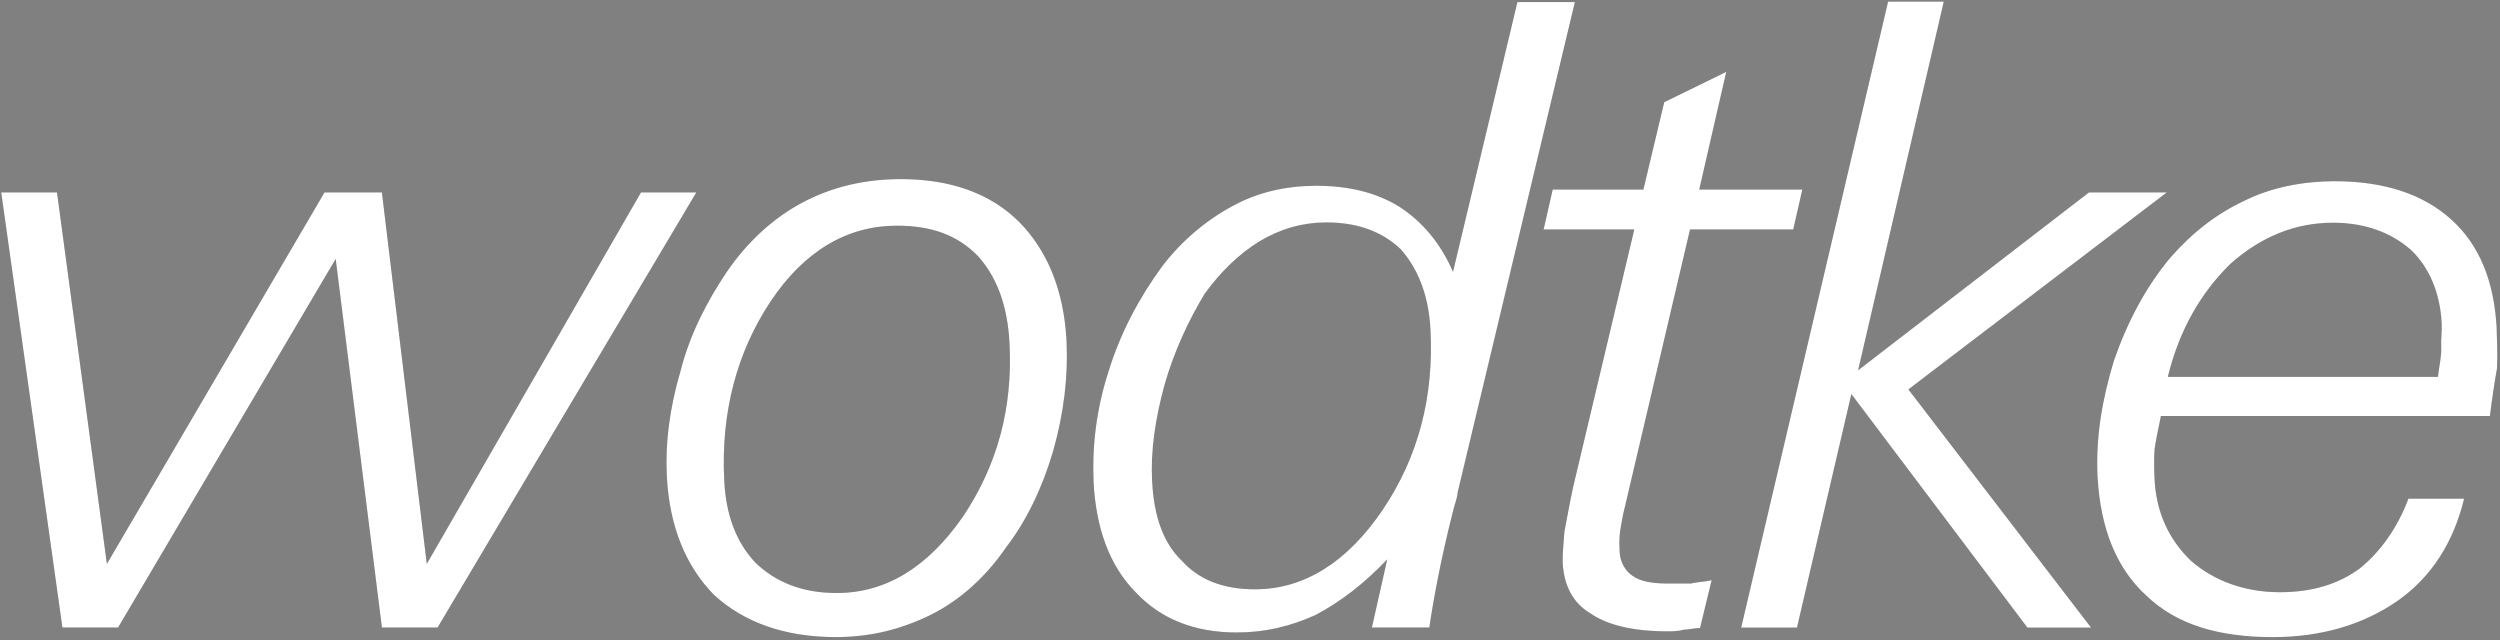 <svg version="1.2" xmlns="http://www.w3.org/2000/svg" viewBox="0 0 250 64" width="250" height="64">
	<rect x="0" y="0" width="250" height="64" fill="#808080" stroke="none"/>
	<title>wodtke-gmbh-logo-vector-svg</title>
	<defs>
		<clipPath clipPathUnits="userSpaceOnUse" id="cp1">
			<path d="m69.63 19.24l-25.87 43.51h-5.57l-4.62-36.86-21.76 36.86h-5.57l-6.12-43.51h5.58l4.99 37.15 21.76-37.15h5.74l4.49 37.15 21.42-37.15zm1.79 40.27c-2.83-2.87-4.49-6.86-4.74-11.93q-0.25-4.98 1.37-10.47c0.92-3.66 2.66-6.98 4.58-9.85 2.03-2.99 4.61-5.4 7.57-6.98q4.42-2.37 9.9-2.37c4.91 0 8.94 1.41 11.81 4.28 2.83 2.87 4.49 6.86 4.74 11.93 0.17 3.49-0.25 7.15-1.33 10.97-1.08 3.66-2.66 6.98-4.74 9.68-2.08 3.04-4.66 5.28-7.45 6.69-2.95 1.46-6.07 2.25-9.56 2.25-5.08 0-9.15-1.46-12.15-4.2zm4.12-3.24c1.99 1.91 4.62 3.03 8.11 3.03 4.95 0 9.11-2.57 12.65-7.64 3.41-5.11 4.99-10.81 4.65-17.33-0.2-3.83-1.29-6.65-3.16-8.73-2.04-2.08-4.61-3.03-8.11-3.03-4.95 0-9.27 2.53-12.64 7.6-3.37 5.07-4.95 11.1-4.62 17.79 0.16 3.66 1.29 6.36 3.12 8.31zm76.2-56.06h5.75l-11.74 49.08c0 0.46-0.29 1.08-0.54 2.2-1.08 4.28-1.83 8.23-2.28 11.26h-5.74l1.53-6.81q-3.44 3.62-7.19 5.57c-2.5 1.12-4.99 1.74-7.86 1.74-4.12 0-7.53-1.29-10.07-3.99-2.7-2.7-3.99-6.52-4.24-10.97-0.17-3.53 0.25-7.31 1.49-11.14 1.21-3.94 3.12-7.44 5.33-10.47 1.91-2.53 4.37-4.61 6.99-6.03 2.62-1.45 5.45-2.07 8.48-2.07 3.21 0 5.95 0.66 8.24 2.07 2.29 1.46 4.16 3.66 5.41 6.53zm-11.65 24.73c-1.83-1.75-4.28-2.7-7.45-2.7-2.37 0-4.57 0.62-6.73 1.91q-3.01 1.87-5.45 5.23c-1.63 2.7-3.04 5.74-4 9.06-0.95 3.49-1.41 6.65-1.25 9.69 0.17 3.49 1.13 6.19 2.96 7.93q2.57 2.87 7.32 2.87c4.91 0 9.23-2.7 12.77-7.94 3.54-5.23 5.16-11.3 4.78-18.12-0.2-3.49-1.29-6.02-2.95-7.93zm23.34-2h-9.07l0.91-3.99h9.07l2.08-8.73 6.2-3.03-2.7 11.76h10.31l-0.91 3.99h-10.32l-6.49 27.64c-0.25 0.95-0.37 1.74-0.5 2.53-0.12 0.79-0.08 1.58-0.04 2.21 0.08 0.95 0.58 1.78 1.25 2.24 0.83 0.62 2.12 0.79 3.53 0.79h2.37c0.63-0.17 1.42-0.17 2.04-0.33l-1.16 4.78c-0.5 0-1.12 0.16-1.58 0.16-0.63 0.17-1.13 0.17-1.75 0.17-3.33 0-5.91-0.62-7.57-1.75-1.83-1.08-2.7-2.82-2.83-5.07-0.04-0.79 0.08-1.87 0.17-3.16 0.25-1.28 0.5-2.7 0.87-4.44zm10.69 39.81l14.69-62.59h5.57l-8.57 36.87 23.09-17.79h7.78l-25.84 19.7 18.26 23.81h-6.36l-17.6-23.35-5.44 23.35zm74.87-21.15h-32.9c-0.25 1.24-0.5 2.37-0.63 3.32-0.08 1.12-0.04 2.08 0 3.04 0.17 3.32 1.46 6.02 3.62 8.1 2.33 2.04 5.41 3.16 8.9 3.16 3.21 0 5.83-0.79 7.99-2.37 1.96-1.58 3.74-3.95 4.87-6.98h5.57c-1.04 4.32-3.24 7.81-6.61 10.18-3.37 2.37-7.61 3.66-12.52 3.66-5.41 0-9.61-1.25-12.61-4.12q-4.48-4.06-4.91-11.92c-0.2-3.83 0.42-7.61 1.63-11.6 1.37-3.95 3.24-7.44 5.65-10.31 2.25-2.57 4.7-4.44 7.49-5.73 2.62-1.29 5.78-1.91 8.95-1.91q7.41 0.01 11.64 3.82c2.83 2.54 4.29 6.19 4.54 10.81 0.04 1.24 0.12 2.7 0.04 4.11q-0.39 2.17-0.71 4.78zm-32.2-3.91h27c0.13-1.12 0.38-2.08 0.33-3.03-0.04-0.79 0.09-1.58 0.05-2.37-0.17-3.03-1.25-5.57-3.08-7.31-2-1.75-4.62-2.71-7.78-2.71-3.83 0-7.24 1.42-10.28 4.12-2.87 2.82-5.07 6.48-6.24 11.26z"/>
		</clipPath>
	</defs>
	<style>
		.s0 { fill: #575756 } 
	</style>
	<g clip-path="url(#cp1)">
		<path id="Layer" fill-rule="evenodd" class="s0" d="m69.6 19.2l-25.8 43.6h-5.6l-4.6-36.9-21.8 36.9h-5.6l-6.1-43.6h5.6l5 37.2 21.7-37.2h5.8l4.5 37.2 21.4-37.2zm1.8 40.3c-2.8-2.9-4.5-6.8-4.8-11.9q-0.2-5 1.4-10.5c0.9-3.6 2.7-7 4.6-9.8 2-3 4.6-5.4 7.6-7q4.4-2.4 9.9-2.4c4.9 0 8.9 1.4 11.8 4.3 2.8 2.9 4.5 6.8 4.7 11.9 0.2 3.5-0.2 7.2-1.3 11-1.1 3.6-2.7 7-4.8 9.7-2 3-4.6 5.3-7.4 6.7-2.9 1.4-6.1 2.2-9.6 2.2-5 0-9.1-1.4-12.1-4.2zm4.1-3.2c2 1.9 4.6 3 8.1 3 5 0 9.1-2.6 12.7-7.6 3.4-5.2 5-10.8 4.6-17.4-0.2-3.8-1.3-6.6-3.1-8.7-2.1-2.1-4.7-3-8.1-3-5 0-9.3 2.5-12.7 7.6-3.4 5-4.9 11.1-4.6 17.8 0.2 3.6 1.3 6.3 3.1 8.3zm76.2-56.1h5.8l-11.8 49.1c0 0.4-0.3 1.1-0.5 2.2-1.1 4.3-1.8 8.2-2.3 11.3h-5.7l1.5-6.9q-3.4 3.7-7.2 5.6c-2.5 1.1-5 1.8-7.9 1.8-4.1 0-7.5-1.3-10-4-2.7-2.7-4-6.6-4.3-11-0.1-3.5 0.3-7.3 1.5-11.1 1.2-4 3.1-7.5 5.3-10.5 2-2.6 4.4-4.6 7-6 2.7-1.5 5.5-2.1 8.5-2.1 3.2 0 6 0.6 8.3 2.1 2.2 1.4 4.1 3.6 5.4 6.5zm-11.7 24.7c-1.8-1.7-4.3-2.7-7.4-2.7-2.4 0-4.6 0.6-6.8 1.9q-3 1.9-5.4 5.3c-1.6 2.7-3.1 5.7-4 9-1 3.5-1.4 6.7-1.3 9.7 0.2 3.5 1.2 6.2 3 7.9q2.6 2.9 7.3 2.9c4.9 0 9.3-2.7 12.8-7.9 3.5-5.3 5.1-11.3 4.8-18.2-0.2-3.4-1.3-6-3-7.9zm23.4-2h-9.1l0.9-4h9.1l2.1-8.7 6.1-3-2.7 11.7h10.4l-1 4h-10.3l-6.5 27.6c-0.2 1-0.3 1.8-0.5 2.6-0.1 0.8 0 1.6 0 2.2 0.1 0.9 0.6 1.8 1.2 2.2 0.9 0.7 2.2 0.8 3.6 0.8h2.4c0.6-0.1 1.4-0.1 2-0.3l-1.2 4.8c-0.5 0-1.1 0.1-1.6 0.1-0.6 0.2-1.1 0.2-1.7 0.2-3.3 0-5.9-0.6-7.6-1.7-1.8-1.1-2.7-2.9-2.8-5.1 0-0.8 0.1-1.9 0.2-3.2 0.2-1.3 0.5-2.7 0.8-4.4zm10.7 39.8l14.7-62.6h5.6l-8.6 36.9 23.1-17.8h7.8l-25.8 19.7 18.2 23.8h-6.3l-17.6-23.4-5.5 23.4zm74.9-21.2h-32.9c-0.3 1.3-0.5 2.4-0.6 3.4-0.1 1.1-0.1 2 0 3 0.1 3.3 1.4 6 3.6 8.1 2.3 2 5.4 3.2 8.9 3.2 3.2 0 5.8-0.8 8-2.4 1.9-1.6 3.7-4 4.8-7h5.6c-1 4.3-3.2 7.8-6.6 10.2-3.4 2.4-7.6 3.6-12.5 3.6-5.4 0-9.6-1.2-12.6-4.1q-4.5-4-4.9-11.9c-0.3-3.8 0.4-7.6 1.6-11.6 1.3-3.9 3.2-7.4 5.6-10.3 2.3-2.6 4.7-4.4 7.5-5.7 2.6-1.3 5.8-1.9 9-1.9q7.4 0 11.6 3.8c2.8 2.5 4.3 6.2 4.5 10.8 0.1 1.2 0.2 2.7 0.1 4.1q-0.4 2.2-0.7 4.8zm-32.2-3.9h27c0.1-1.1 0.4-2.1 0.3-3.1 0-0.8 0.1-1.5 0.1-2.3-0.2-3.1-1.3-5.6-3.1-7.3-2-1.8-4.6-2.7-7.8-2.7-3.8 0-7.2 1.4-10.3 4.1-2.8 2.8-5.1 6.5-6.2 11.2z"/>
		<rect width="250" height="64" id="Color Fill 1" style="fill: #ffffff"/>
	</g>
</svg>